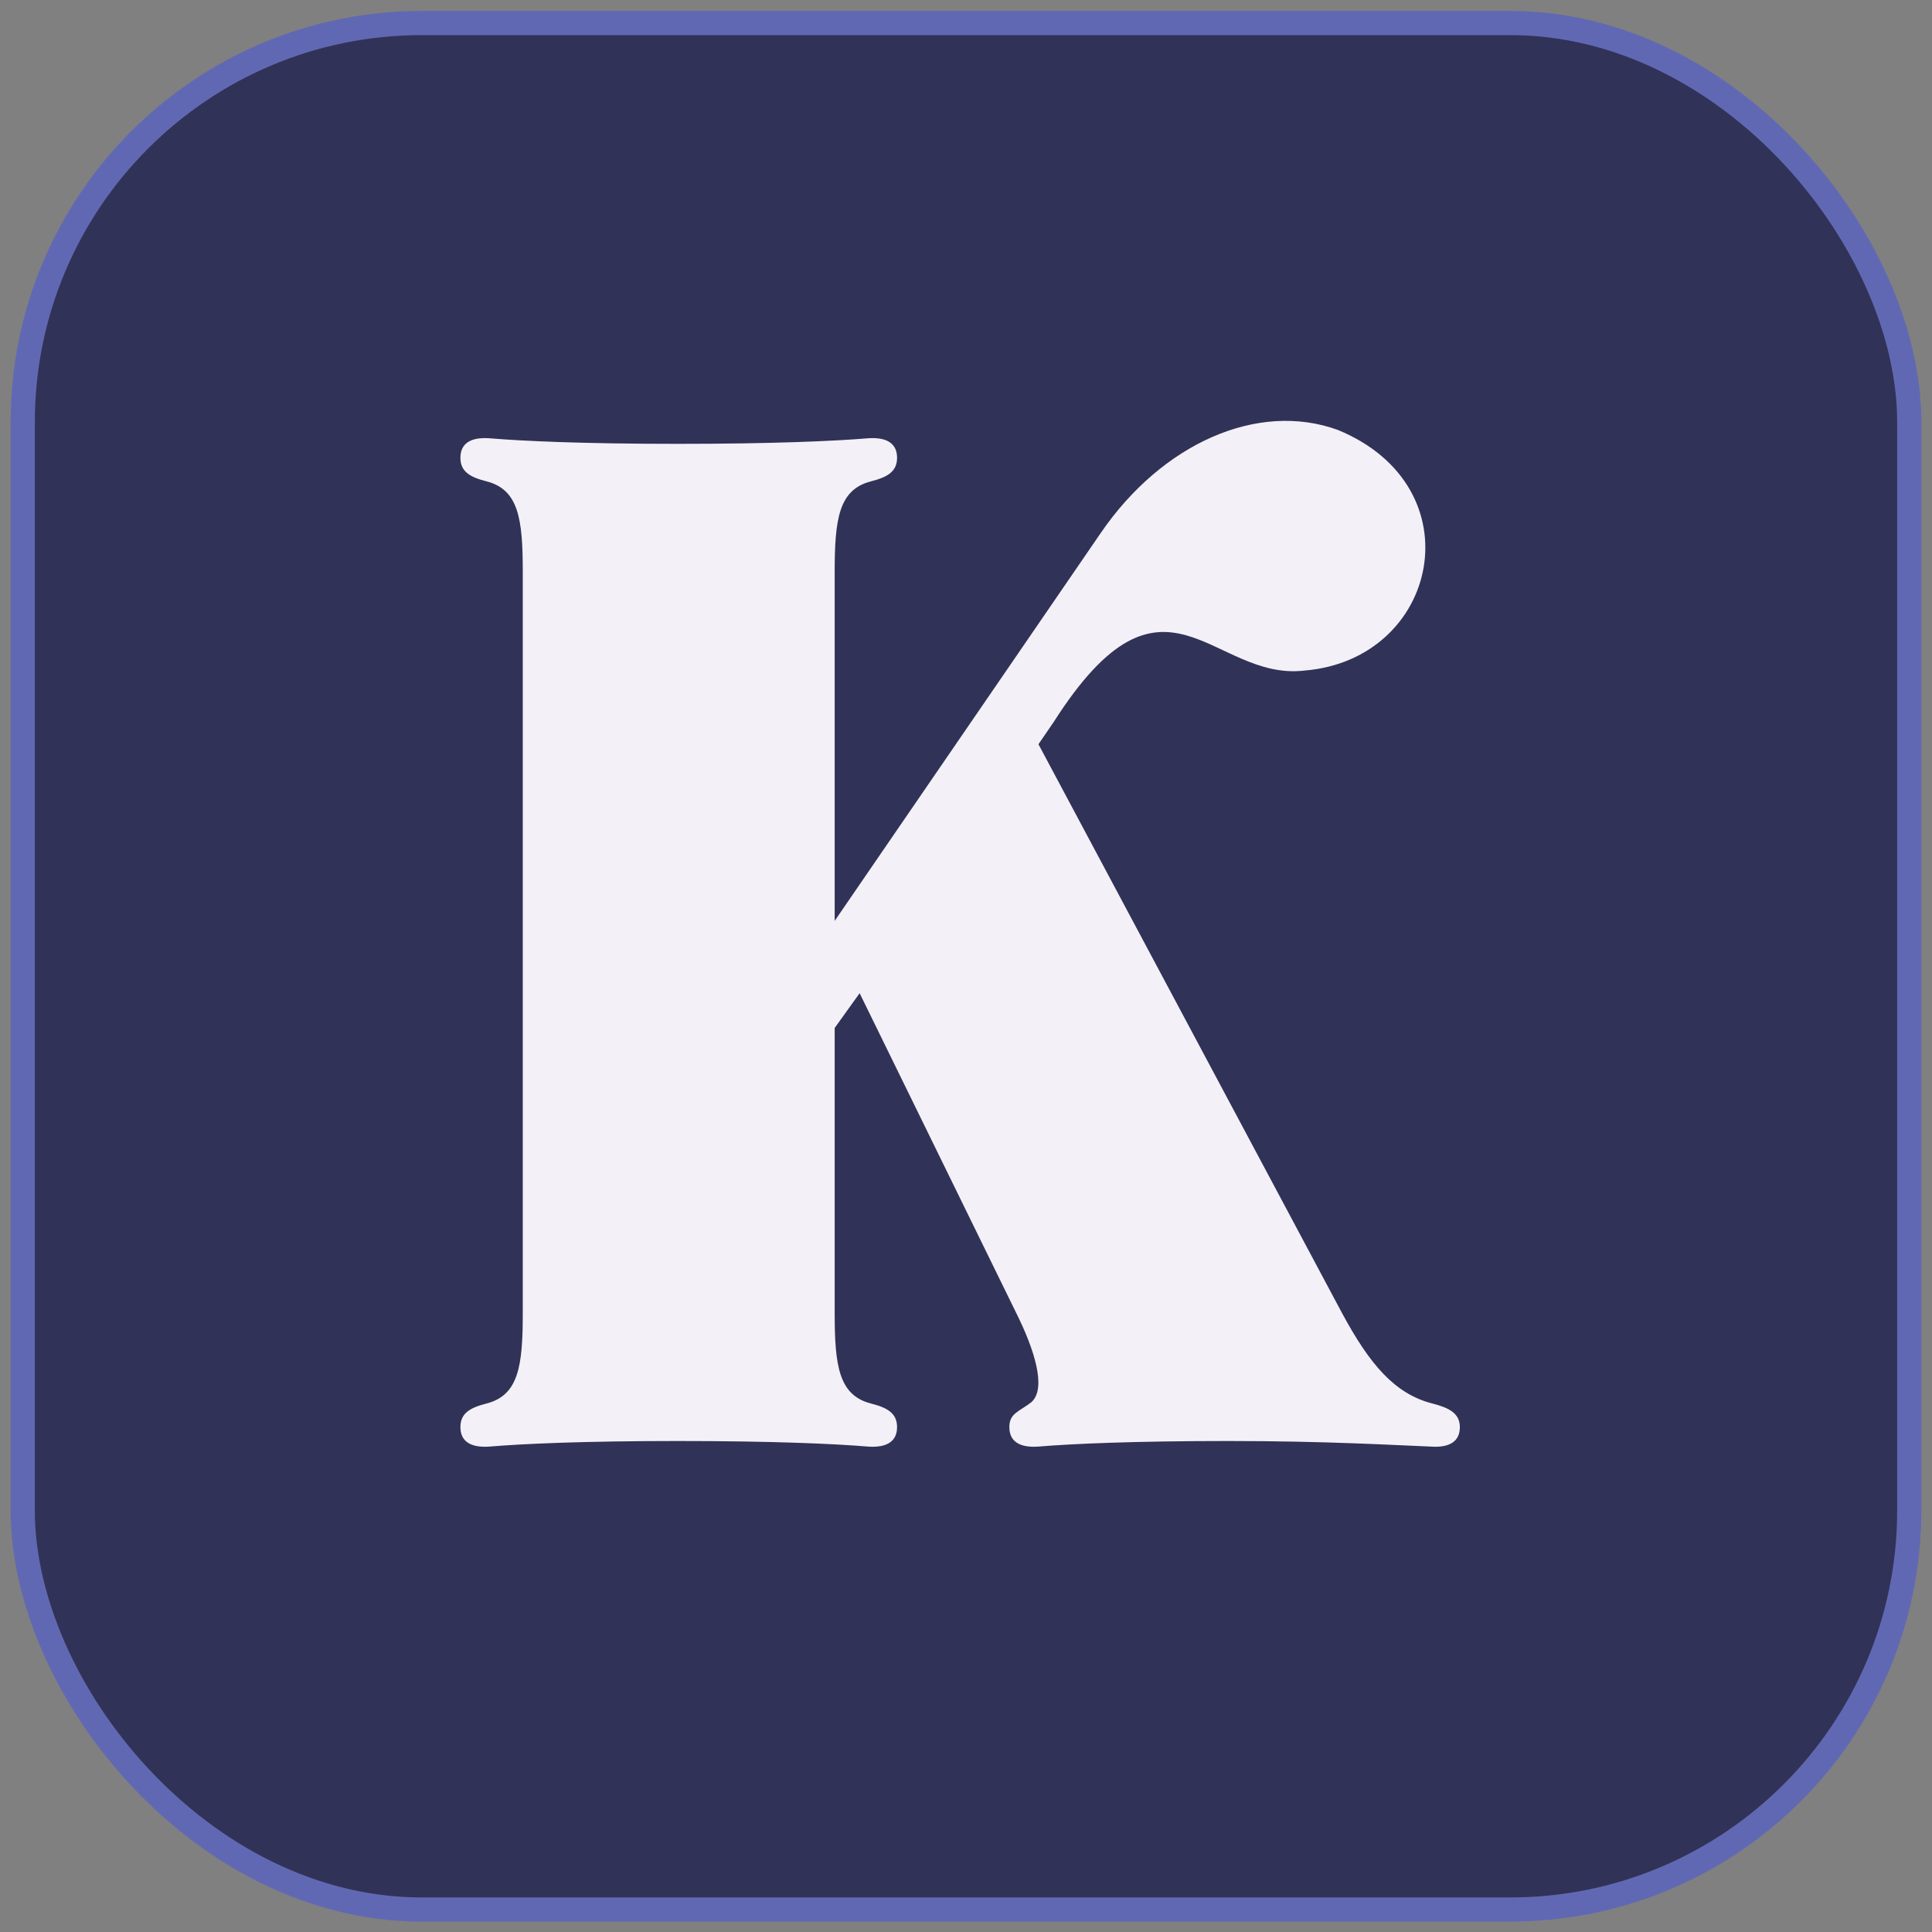 <svg width="110" height="110" viewBox="0 0 110 110" fill="none" xmlns="http://www.w3.org/2000/svg">
<rect x="0" y="0" width="110" height="110" fill="#808080" stroke="none"/>
<rect x="1.295" y="1.311" width="107.41" height="107.41" rx="22.721" fill="#313257"/>
<path d="M81.539 79.907C79.408 79.353 77.988 77.69 76.409 74.76L59.125 42.374L59.993 41.107C66.307 31.21 68.99 38.811 74.278 38.178C81.934 37.544 84.065 27.726 76.172 24.479C71.595 22.816 66.149 25.271 62.677 30.339L47.523 52.431V32.556C47.523 29.547 47.76 27.884 49.575 27.409C50.522 27.171 51.075 26.855 51.075 26.063C51.075 25.271 50.522 24.875 49.417 24.954C47.523 25.113 43.972 25.271 38.605 25.271C33.238 25.271 29.765 25.113 27.871 24.954C26.766 24.875 26.214 25.271 26.214 26.063C26.214 26.855 26.766 27.171 27.713 27.409C29.529 27.884 29.765 29.547 29.765 32.556V74.76C29.765 77.769 29.529 79.432 27.713 79.907C26.766 80.145 26.214 80.461 26.214 81.253C26.214 82.045 26.766 82.441 27.871 82.362C29.765 82.203 33.238 82.045 38.605 82.045C43.972 82.045 47.523 82.203 49.417 82.362C50.522 82.441 51.075 82.045 51.075 81.253C51.075 80.461 50.522 80.145 49.575 79.907C47.76 79.432 47.523 77.769 47.523 74.76V58.528L48.944 56.548L57.862 74.76C58.888 76.819 59.599 79.036 58.73 79.828C58.02 80.382 57.468 80.461 57.468 81.253C57.468 82.045 58.02 82.441 59.125 82.362C61.019 82.203 64.571 82.045 69.938 82.045C75.541 82.045 79.408 82.282 81.46 82.362C82.565 82.441 83.118 82.045 83.118 81.253C83.118 80.461 82.486 80.145 81.539 79.907Z" fill="#F3F1F7"/>
<rect x="1.295" y="1.311" width="107.41" height="107.41" rx="22.721" stroke="#6168B3" stroke-width="1.377"/>
</svg>
